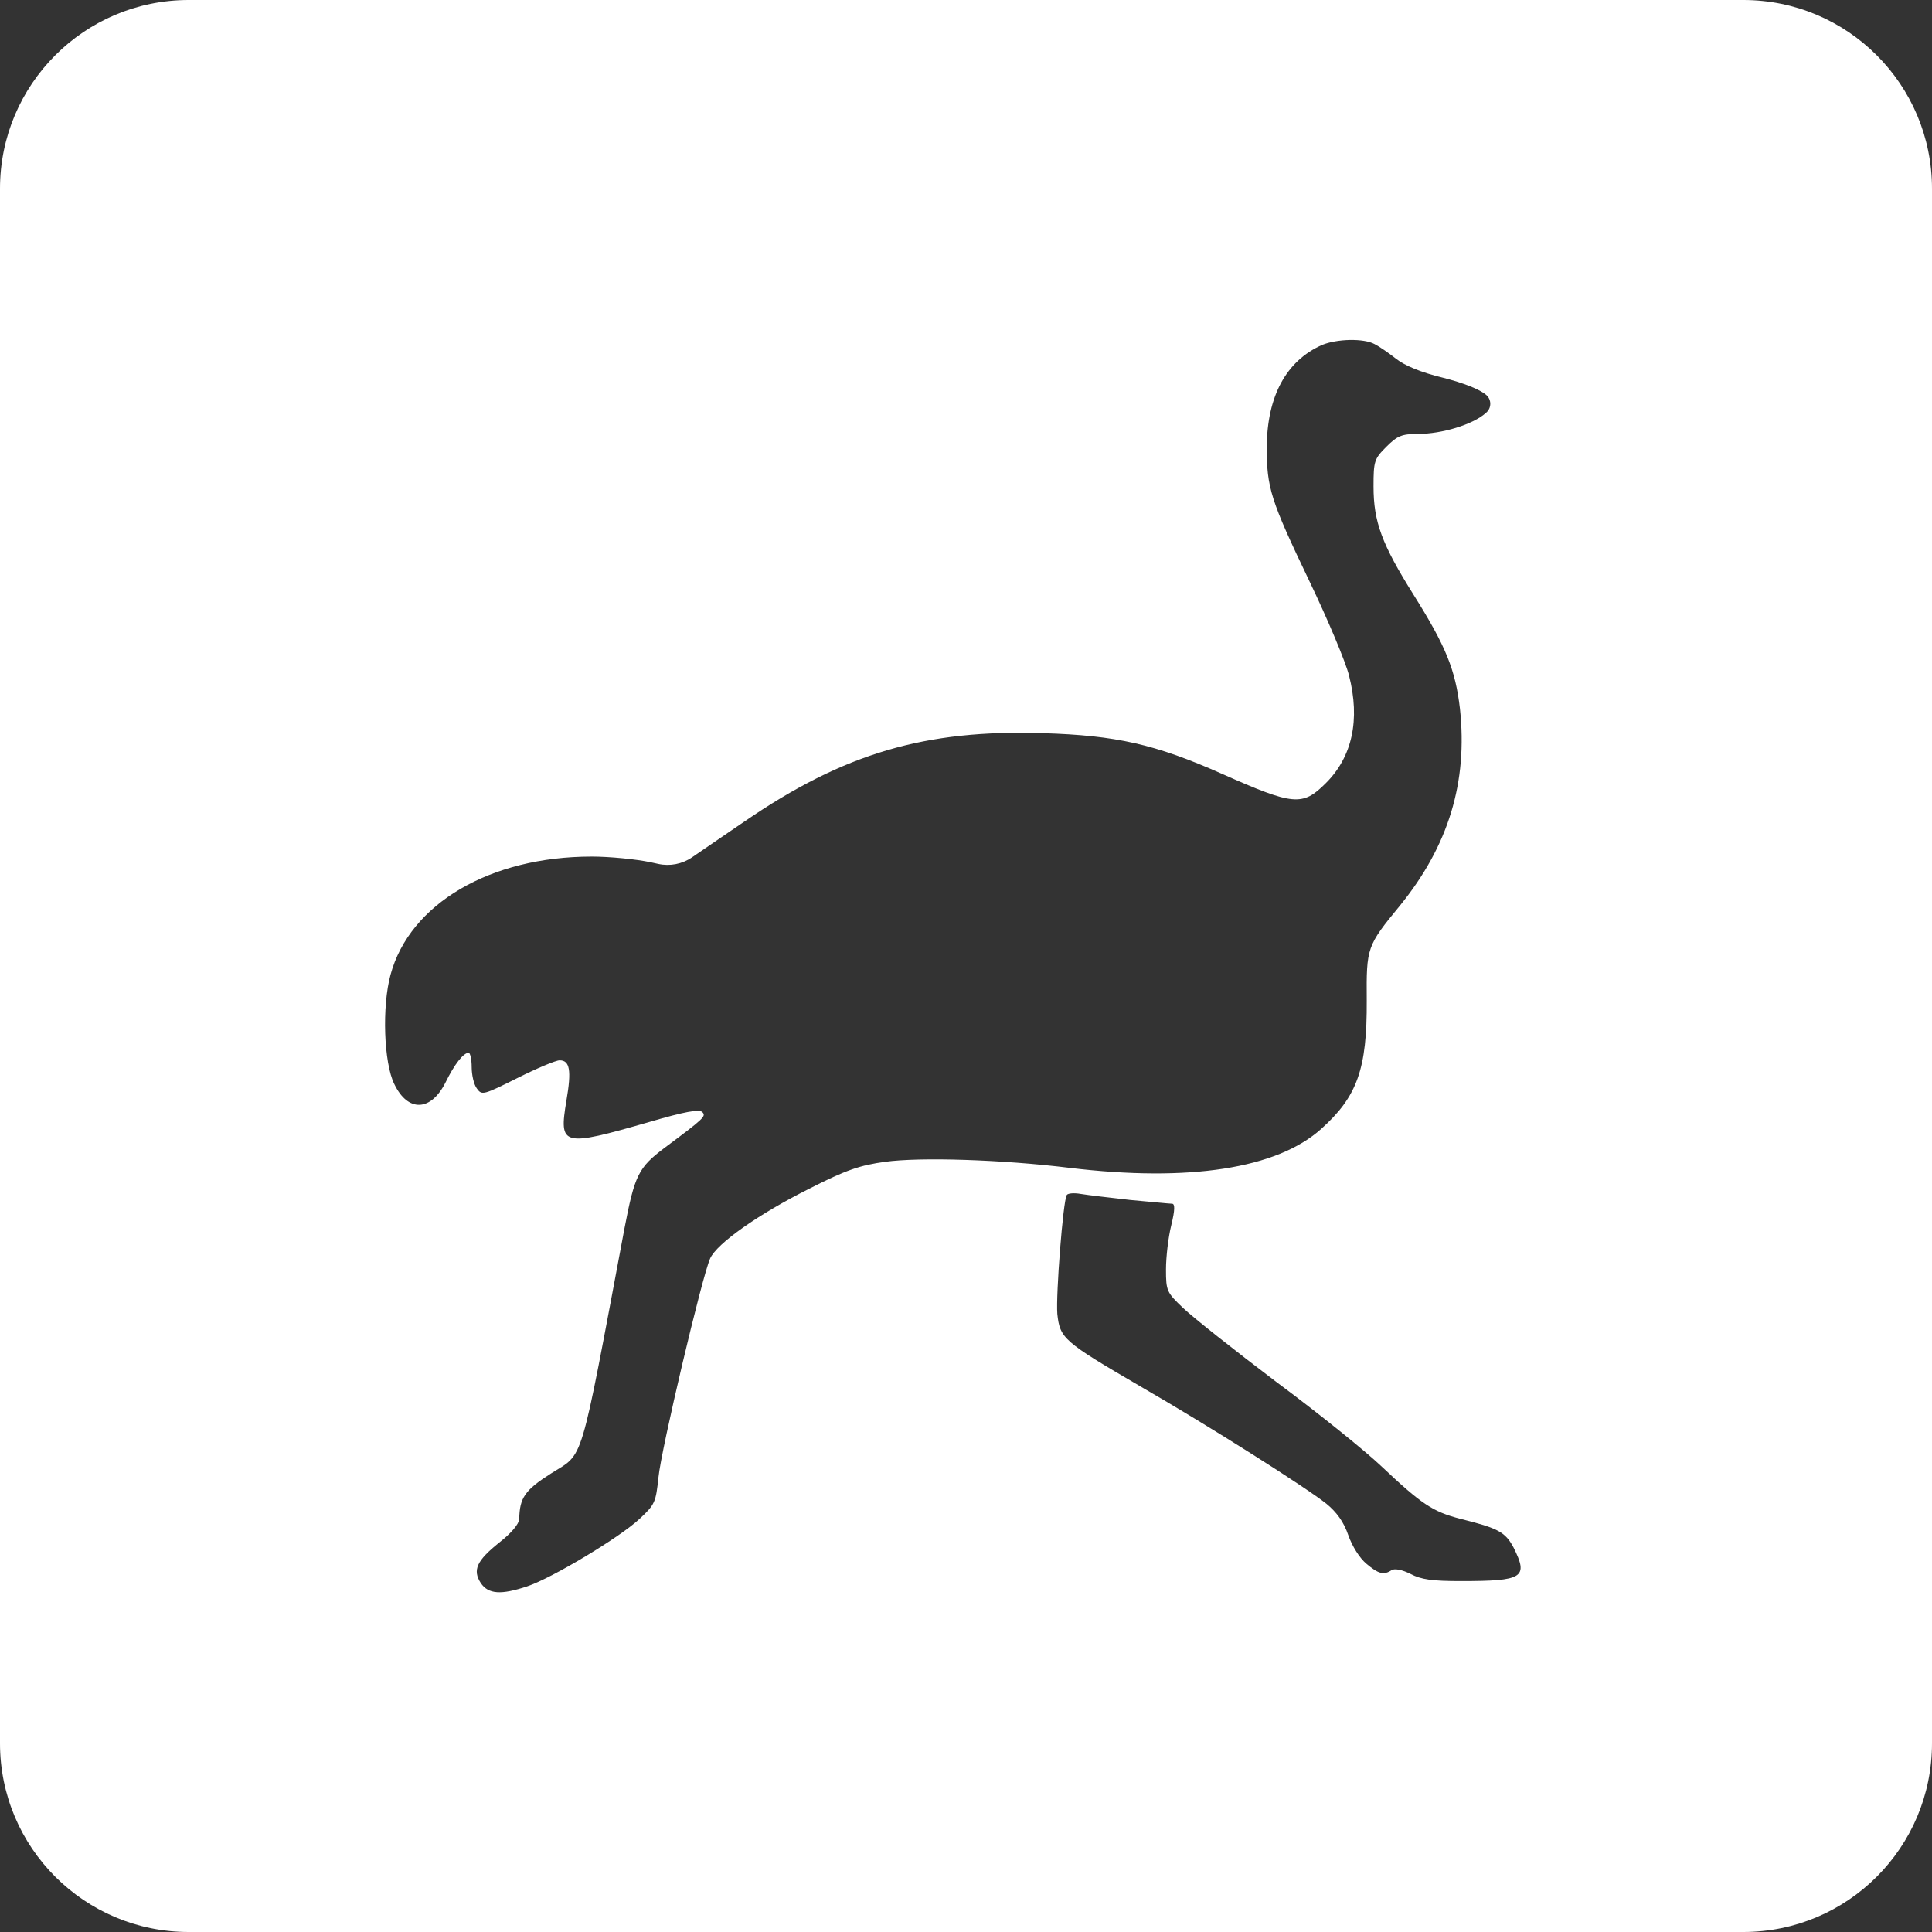 <?xml version="1.0" encoding="UTF-8"?> <svg xmlns="http://www.w3.org/2000/svg" width="512" height="512" viewBox="0 0 512 512" fill="none"><rect x="0" y="0" width="512" height="512" fill="#333333" stroke="none"/> <path d="M0 256V462C0 489.614 22.386 512 50 512H256H462C489.614 512 512 489.614 512 462V256V50C512 22.386 489.614 -7.62939e-06 462 -7.62939e-06H256H50C22.386 -7.62939e-06 0 22.386 0 50V256ZM364.3 91.2C365.5 91.8 368.1 93.6 370 95.1C372.3 96.9 376.6 98.7 382.4 100.1C387.9 101.5 392.2 103.2 393.9 104.7V104.7C395.284 105.924 395.289 108.082 393.911 109.312L393.7 109.5C390.3 112.5 382.2 115 375.7 115C371.5 115 370.3 115.5 367.4 118.4C364.2 121.6 364 122.2 364 128.9C364 138.3 366.2 144.2 374.6 157.6C383.2 171.3 385.7 177.5 386.9 187.8C389 207.3 383.9 224.1 371 240C362.2 250.7 362.1 251.1 362.2 265.1C362.3 283.3 359.7 290.6 350.1 299.2C338.4 309.7 315.1 313.3 283.5 309.5C265.6 307.3 243.8 306.6 234.5 307.9C228 308.8 224.3 310 214.5 315C201.1 321.7 190 329.5 188.2 333.5C186.1 338.1 175.2 384.2 174.5 391.5C173.8 398.1 173.6 398.7 169.5 402.5C164.3 407.4 146.3 418.2 139.7 420.4C132.8 422.7 129.4 422.5 127.4 419.5C125.2 416.1 126.3 413.6 132.3 408.8C135.5 406.3 137.5 403.9 137.6 402.6C137.7 396.9 139.1 394.9 146 390.5C154.9 384.8 153.4 389.9 165.5 325.5C168.2 311.4 169.2 309.4 176.1 304.2C186.7 296.3 187.2 295.8 186.1 294.7C185.3 293.9 181.4 294.6 172.2 297.3C148.9 304 148.1 303.8 150.1 291.7C151.5 283.6 151 281 148.3 281C147.3 281 142.3 283.1 137.1 285.7C128.1 290.2 127.7 290.3 126.4 288.5C125.6 287.5 125 284.9 125 282.8C125 280.7 124.6 279 124.2 279C122.8 279 120.4 282.1 118.1 286.8C114.2 294.6 108.1 294.8 104.5 287.3C101.7 281.7 101.2 266.7 103.5 258.3C108.6 239.5 129.9 227 156.8 227C161.6 227 168.6 227.7 172.4 228.5L174.448 228.945C177.545 229.619 180.783 228.987 183.4 227.2V227.2C185.7 225.6 191.9 221.4 197.3 217.7C223.7 199.6 245.2 193.3 276.4 194.3C295.8 194.9 306.1 197.2 323.9 205.1C342.8 213.5 345.2 213.7 351.3 207.6C358.4 200.6 360.5 190.7 357.5 179C356.6 175.4 351.9 164.2 347 154C336.7 132.5 335.7 129.3 335.7 118.5C335.8 104.9 340.9 95.6 350.4 91.4C354.3 89.8 361.4 89.6 364.3 91.2ZM299.5 318C305 318.5 310 319 310.6 319C311.4 319 311.4 320.6 310.4 324.7C309.6 327.9 309 333.2 309 336.4C309 342.1 309.2 342.5 313.5 346.6C316 349 327.1 357.8 338.2 366.2C349.4 374.5 361.9 384.6 366 388.5C376.8 398.7 379.7 400.6 387 402.5C397.1 405 398.9 406 401.1 410.1C405.1 418.1 403.7 419 387.1 419C379.6 419 376.6 418.6 373.8 417.1C371.6 416 369.6 415.6 368.8 416.1C366.7 417.5 365.3 417.1 362.1 414.4C360.3 412.9 358.3 409.7 357.3 406.8C356.1 403.3 354.2 400.7 351.5 398.5C346.1 394.2 321.1 378.3 302.2 367.4C281.8 355.5 280.9 354.7 280.2 348.2C279.8 343.1 281.7 318.4 282.7 316.7C283 316.2 284.7 316.1 286.4 316.4C288.2 316.7 294.1 317.4 299.5 318Z" fill="white"></path> </svg> 